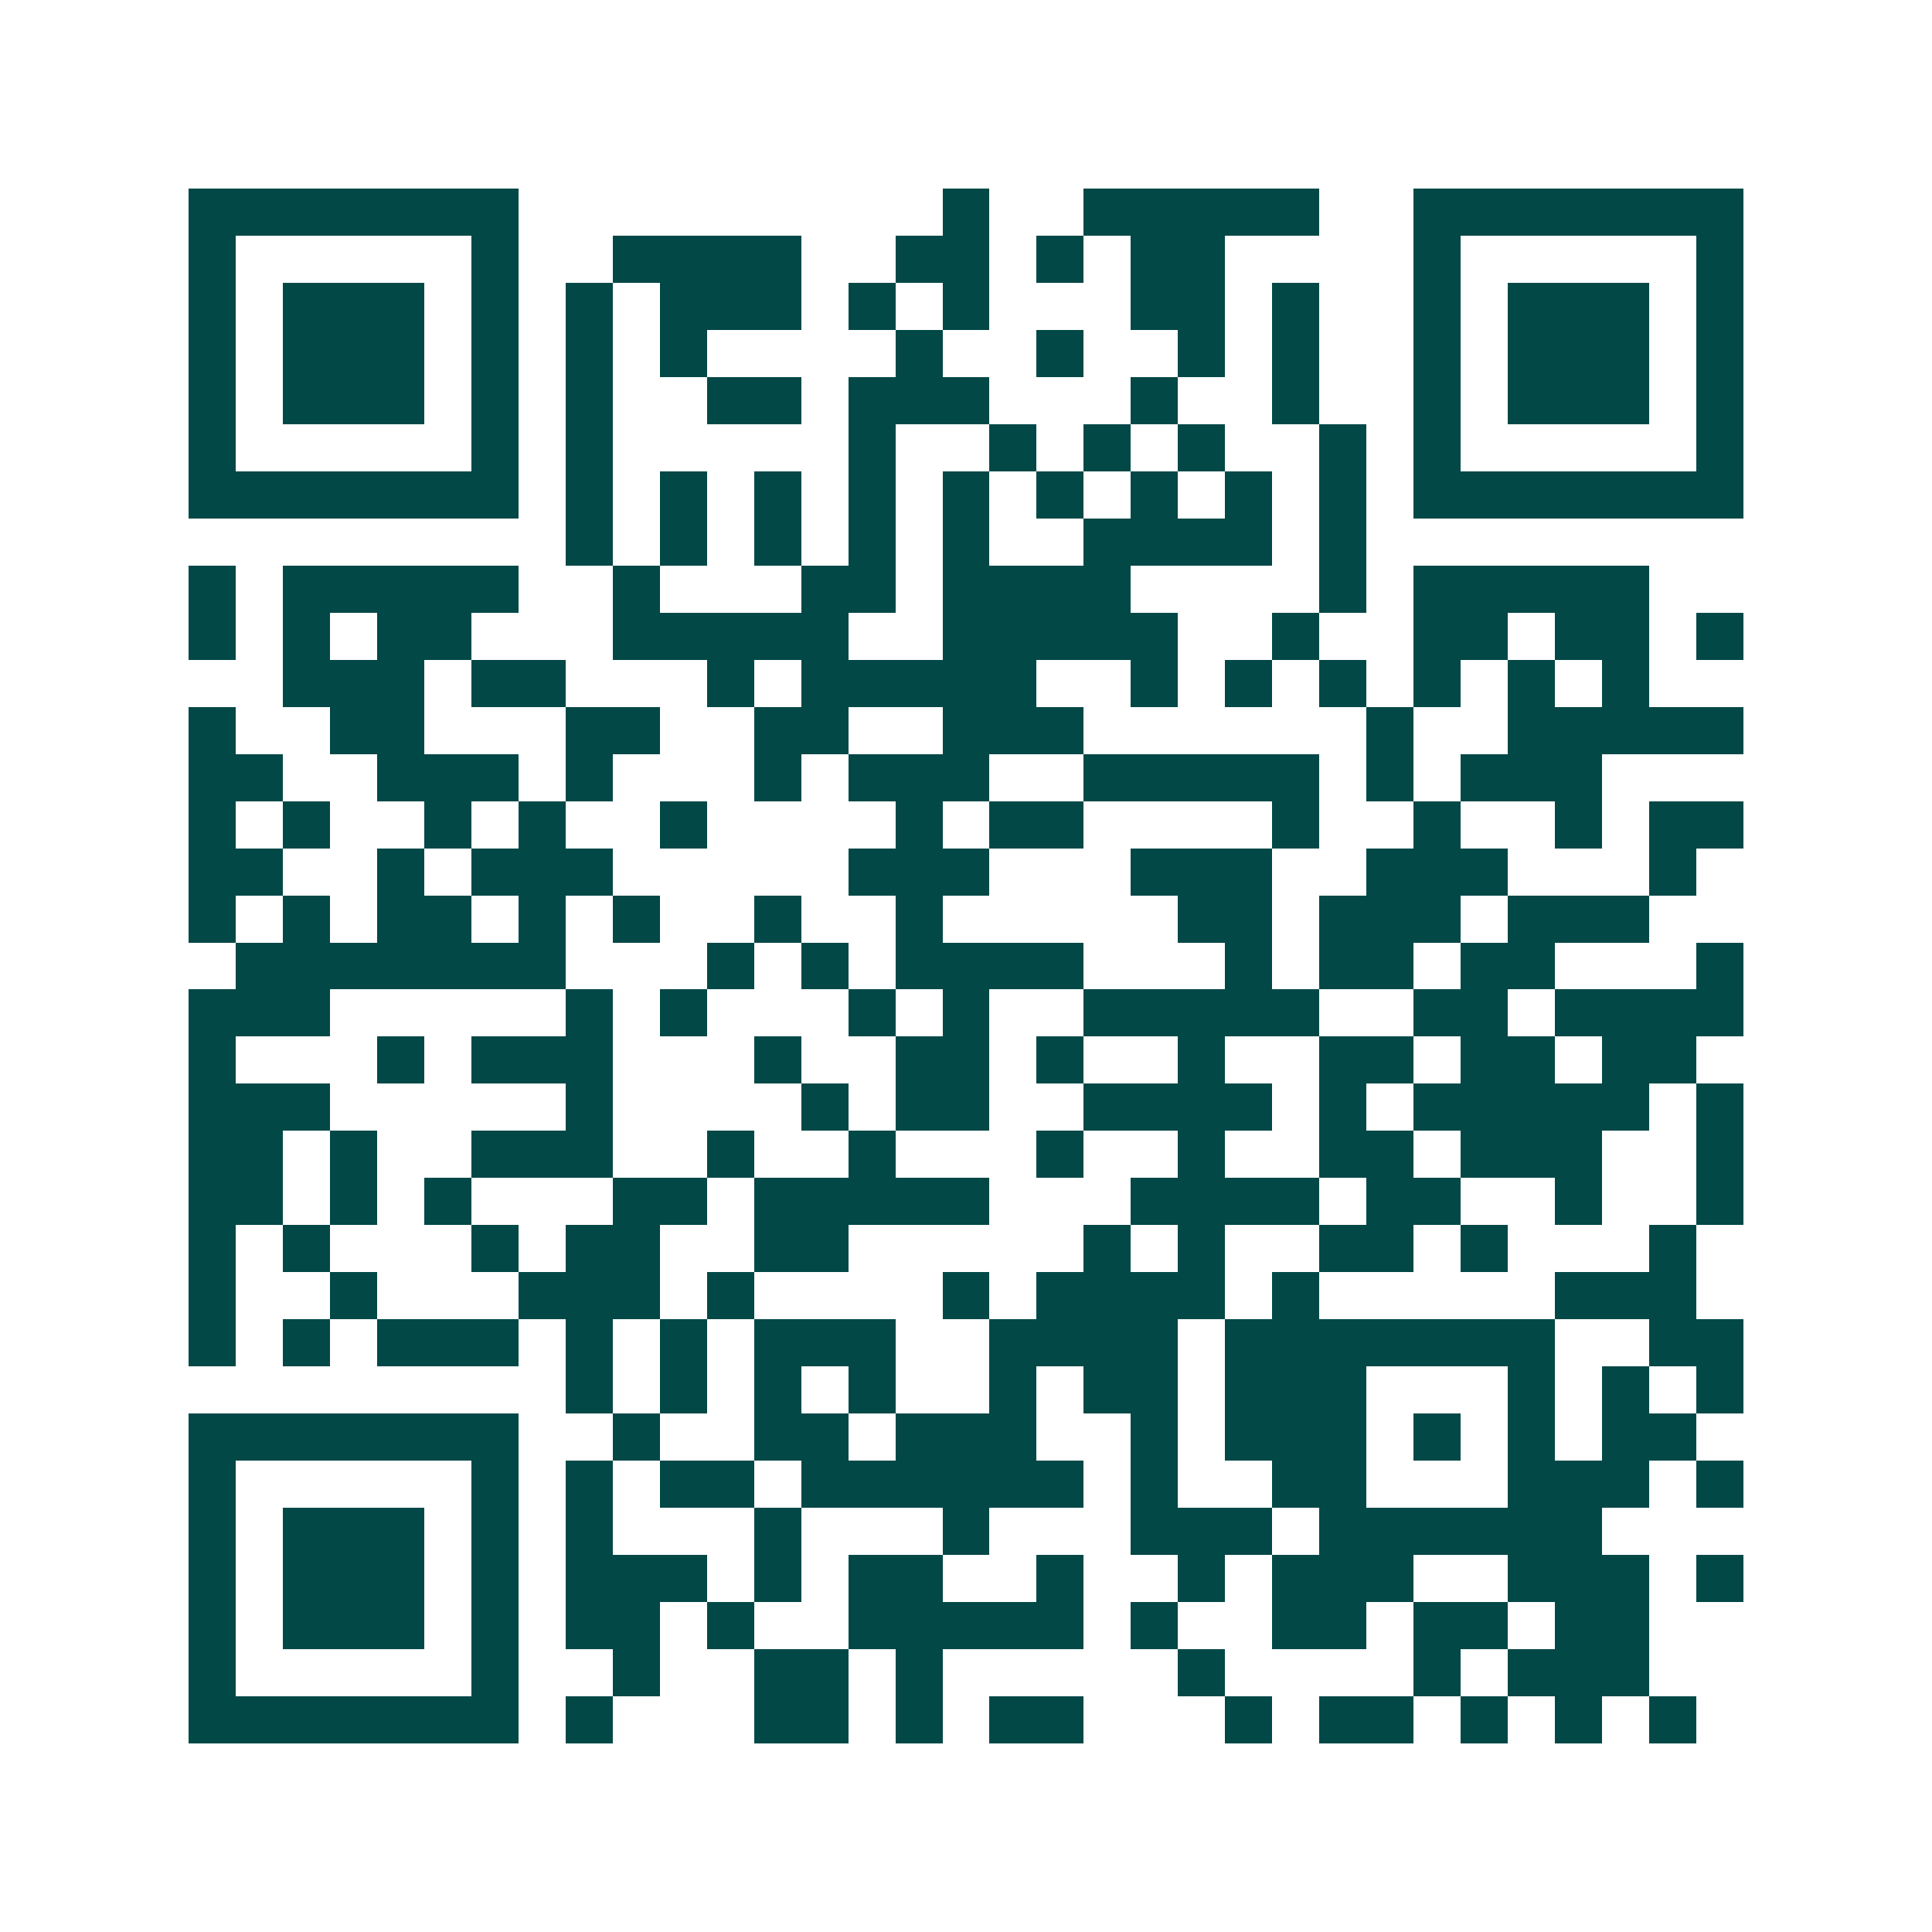 <svg xmlns="http://www.w3.org/2000/svg" width="200" height="200" viewBox="0 0 41 41" shape-rendering="crispEdges"><path fill="#ffffff" d="M0 0h41v41H0z"/><path stroke="#014847" d="M4 4.5h7m9 0h1m2 0h5m2 0h7M4 5.5h1m5 0h1m2 0h4m2 0h2m1 0h1m1 0h2m4 0h1m5 0h1M4 6.5h1m1 0h3m1 0h1m1 0h1m1 0h3m1 0h1m1 0h1m3 0h2m1 0h1m2 0h1m1 0h3m1 0h1M4 7.5h1m1 0h3m1 0h1m1 0h1m1 0h1m4 0h1m2 0h1m2 0h1m1 0h1m2 0h1m1 0h3m1 0h1M4 8.5h1m1 0h3m1 0h1m1 0h1m2 0h2m1 0h3m3 0h1m2 0h1m2 0h1m1 0h3m1 0h1M4 9.5h1m5 0h1m1 0h1m5 0h1m2 0h1m1 0h1m1 0h1m2 0h1m1 0h1m5 0h1M4 10.5h7m1 0h1m1 0h1m1 0h1m1 0h1m1 0h1m1 0h1m1 0h1m1 0h1m1 0h1m1 0h7M12 11.5h1m1 0h1m1 0h1m1 0h1m1 0h1m2 0h4m1 0h1M4 12.5h1m1 0h5m2 0h1m3 0h2m1 0h4m4 0h1m1 0h5M4 13.5h1m1 0h1m1 0h2m3 0h5m2 0h5m2 0h1m2 0h2m1 0h2m1 0h1M6 14.5h3m1 0h2m3 0h1m1 0h5m2 0h1m1 0h1m1 0h1m1 0h1m1 0h1m1 0h1M4 15.5h1m2 0h2m3 0h2m2 0h2m2 0h3m6 0h1m2 0h5M4 16.5h2m2 0h3m1 0h1m3 0h1m1 0h3m2 0h5m1 0h1m1 0h3M4 17.5h1m1 0h1m2 0h1m1 0h1m2 0h1m4 0h1m1 0h2m4 0h1m2 0h1m2 0h1m1 0h2M4 18.5h2m2 0h1m1 0h3m5 0h3m3 0h3m2 0h3m3 0h1M4 19.5h1m1 0h1m1 0h2m1 0h1m1 0h1m2 0h1m2 0h1m5 0h2m1 0h3m1 0h3M5 20.5h7m3 0h1m1 0h1m1 0h4m3 0h1m1 0h2m1 0h2m3 0h1M4 21.5h3m5 0h1m1 0h1m3 0h1m1 0h1m2 0h5m2 0h2m1 0h4M4 22.5h1m3 0h1m1 0h3m3 0h1m2 0h2m1 0h1m2 0h1m2 0h2m1 0h2m1 0h2M4 23.5h3m5 0h1m4 0h1m1 0h2m2 0h4m1 0h1m1 0h5m1 0h1M4 24.5h2m1 0h1m2 0h3m2 0h1m2 0h1m3 0h1m2 0h1m2 0h2m1 0h3m2 0h1M4 25.5h2m1 0h1m1 0h1m3 0h2m1 0h5m3 0h4m1 0h2m2 0h1m2 0h1M4 26.5h1m1 0h1m3 0h1m1 0h2m2 0h2m5 0h1m1 0h1m2 0h2m1 0h1m3 0h1M4 27.5h1m2 0h1m3 0h3m1 0h1m4 0h1m1 0h4m1 0h1m5 0h3M4 28.5h1m1 0h1m1 0h3m1 0h1m1 0h1m1 0h3m2 0h4m1 0h7m2 0h2M12 29.5h1m1 0h1m1 0h1m1 0h1m2 0h1m1 0h2m1 0h3m3 0h1m1 0h1m1 0h1M4 30.5h7m2 0h1m2 0h2m1 0h3m2 0h1m1 0h3m1 0h1m1 0h1m1 0h2M4 31.5h1m5 0h1m1 0h1m1 0h2m1 0h6m1 0h1m2 0h2m3 0h3m1 0h1M4 32.5h1m1 0h3m1 0h1m1 0h1m3 0h1m3 0h1m3 0h3m1 0h6M4 33.5h1m1 0h3m1 0h1m1 0h3m1 0h1m1 0h2m2 0h1m2 0h1m1 0h3m2 0h3m1 0h1M4 34.5h1m1 0h3m1 0h1m1 0h2m1 0h1m2 0h5m1 0h1m2 0h2m1 0h2m1 0h2M4 35.5h1m5 0h1m2 0h1m2 0h2m1 0h1m5 0h1m4 0h1m1 0h3M4 36.5h7m1 0h1m3 0h2m1 0h1m1 0h2m3 0h1m1 0h2m1 0h1m1 0h1m1 0h1"/></svg>
